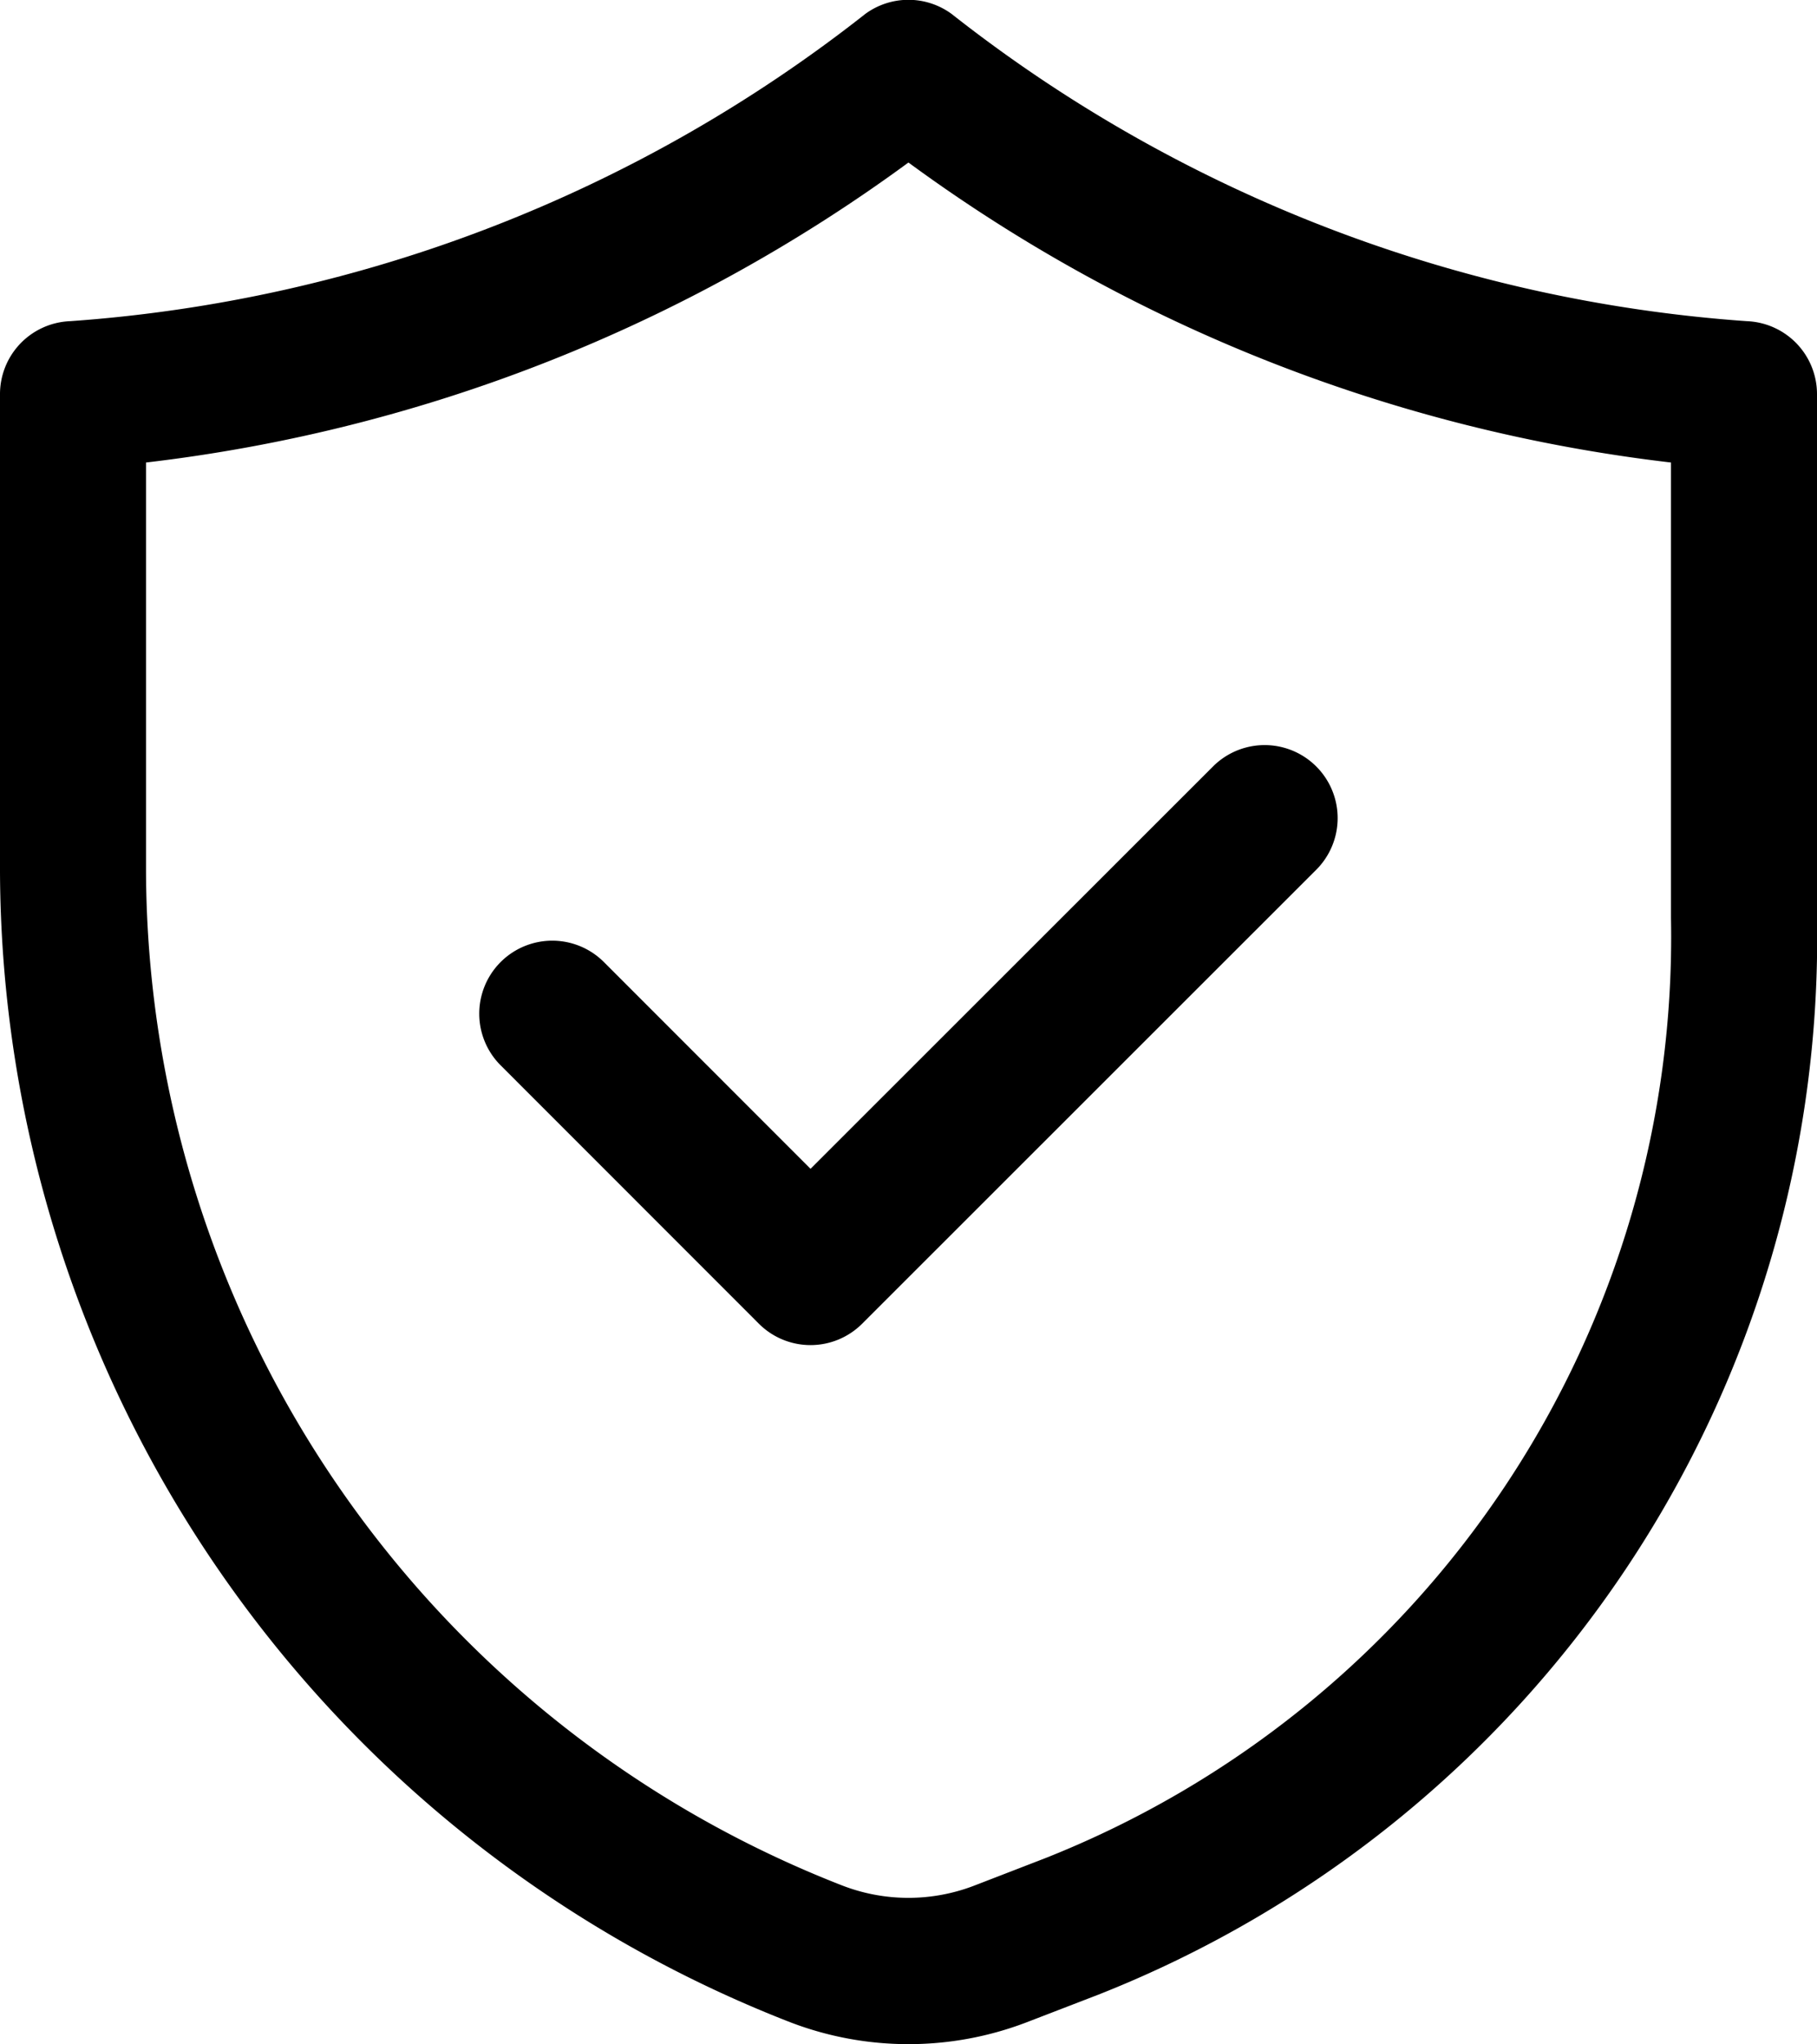 <svg xmlns="http://www.w3.org/2000/svg" width="17.421" height="19.598" viewBox="0 0 17.421 19.598">
    <path d="M0 3.779v4.577a11.886 11.886 0 0 0 7.575 11.03 3.166 3.166 0 0 0 2.271 0l.68-.262a10.891 10.891 0 0 0 6.895-10.325v-5.02a.7.7 0 0 0-.673-.7A13.906 13.906 0 0 1 9.123.133a.7.7 0 0 0-.826 0A13.906 13.906 0 0 1 .673 3.079a.7.7 0 0 0-.673.7m1.4.655a15.375 15.375 0 0 0 7.31-2.876 15.372 15.372 0 0 0 7.311 2.876v4.365a9.5 9.5 0 0 1-6 9.015l-.678.262a1.758 1.758 0 0 1-1.267 0A10.478 10.478 0 0 1 1.4 8.356Z"/>
    <path d="M7.276 12.69a.7.7 0 0 0 .99 0l4.354-4.352a.7.7 0 0 0-.99-.99l-3.859 3.857L5.79 9.223a.7.7 0 1 0-.99.99Z"/>
</svg>
